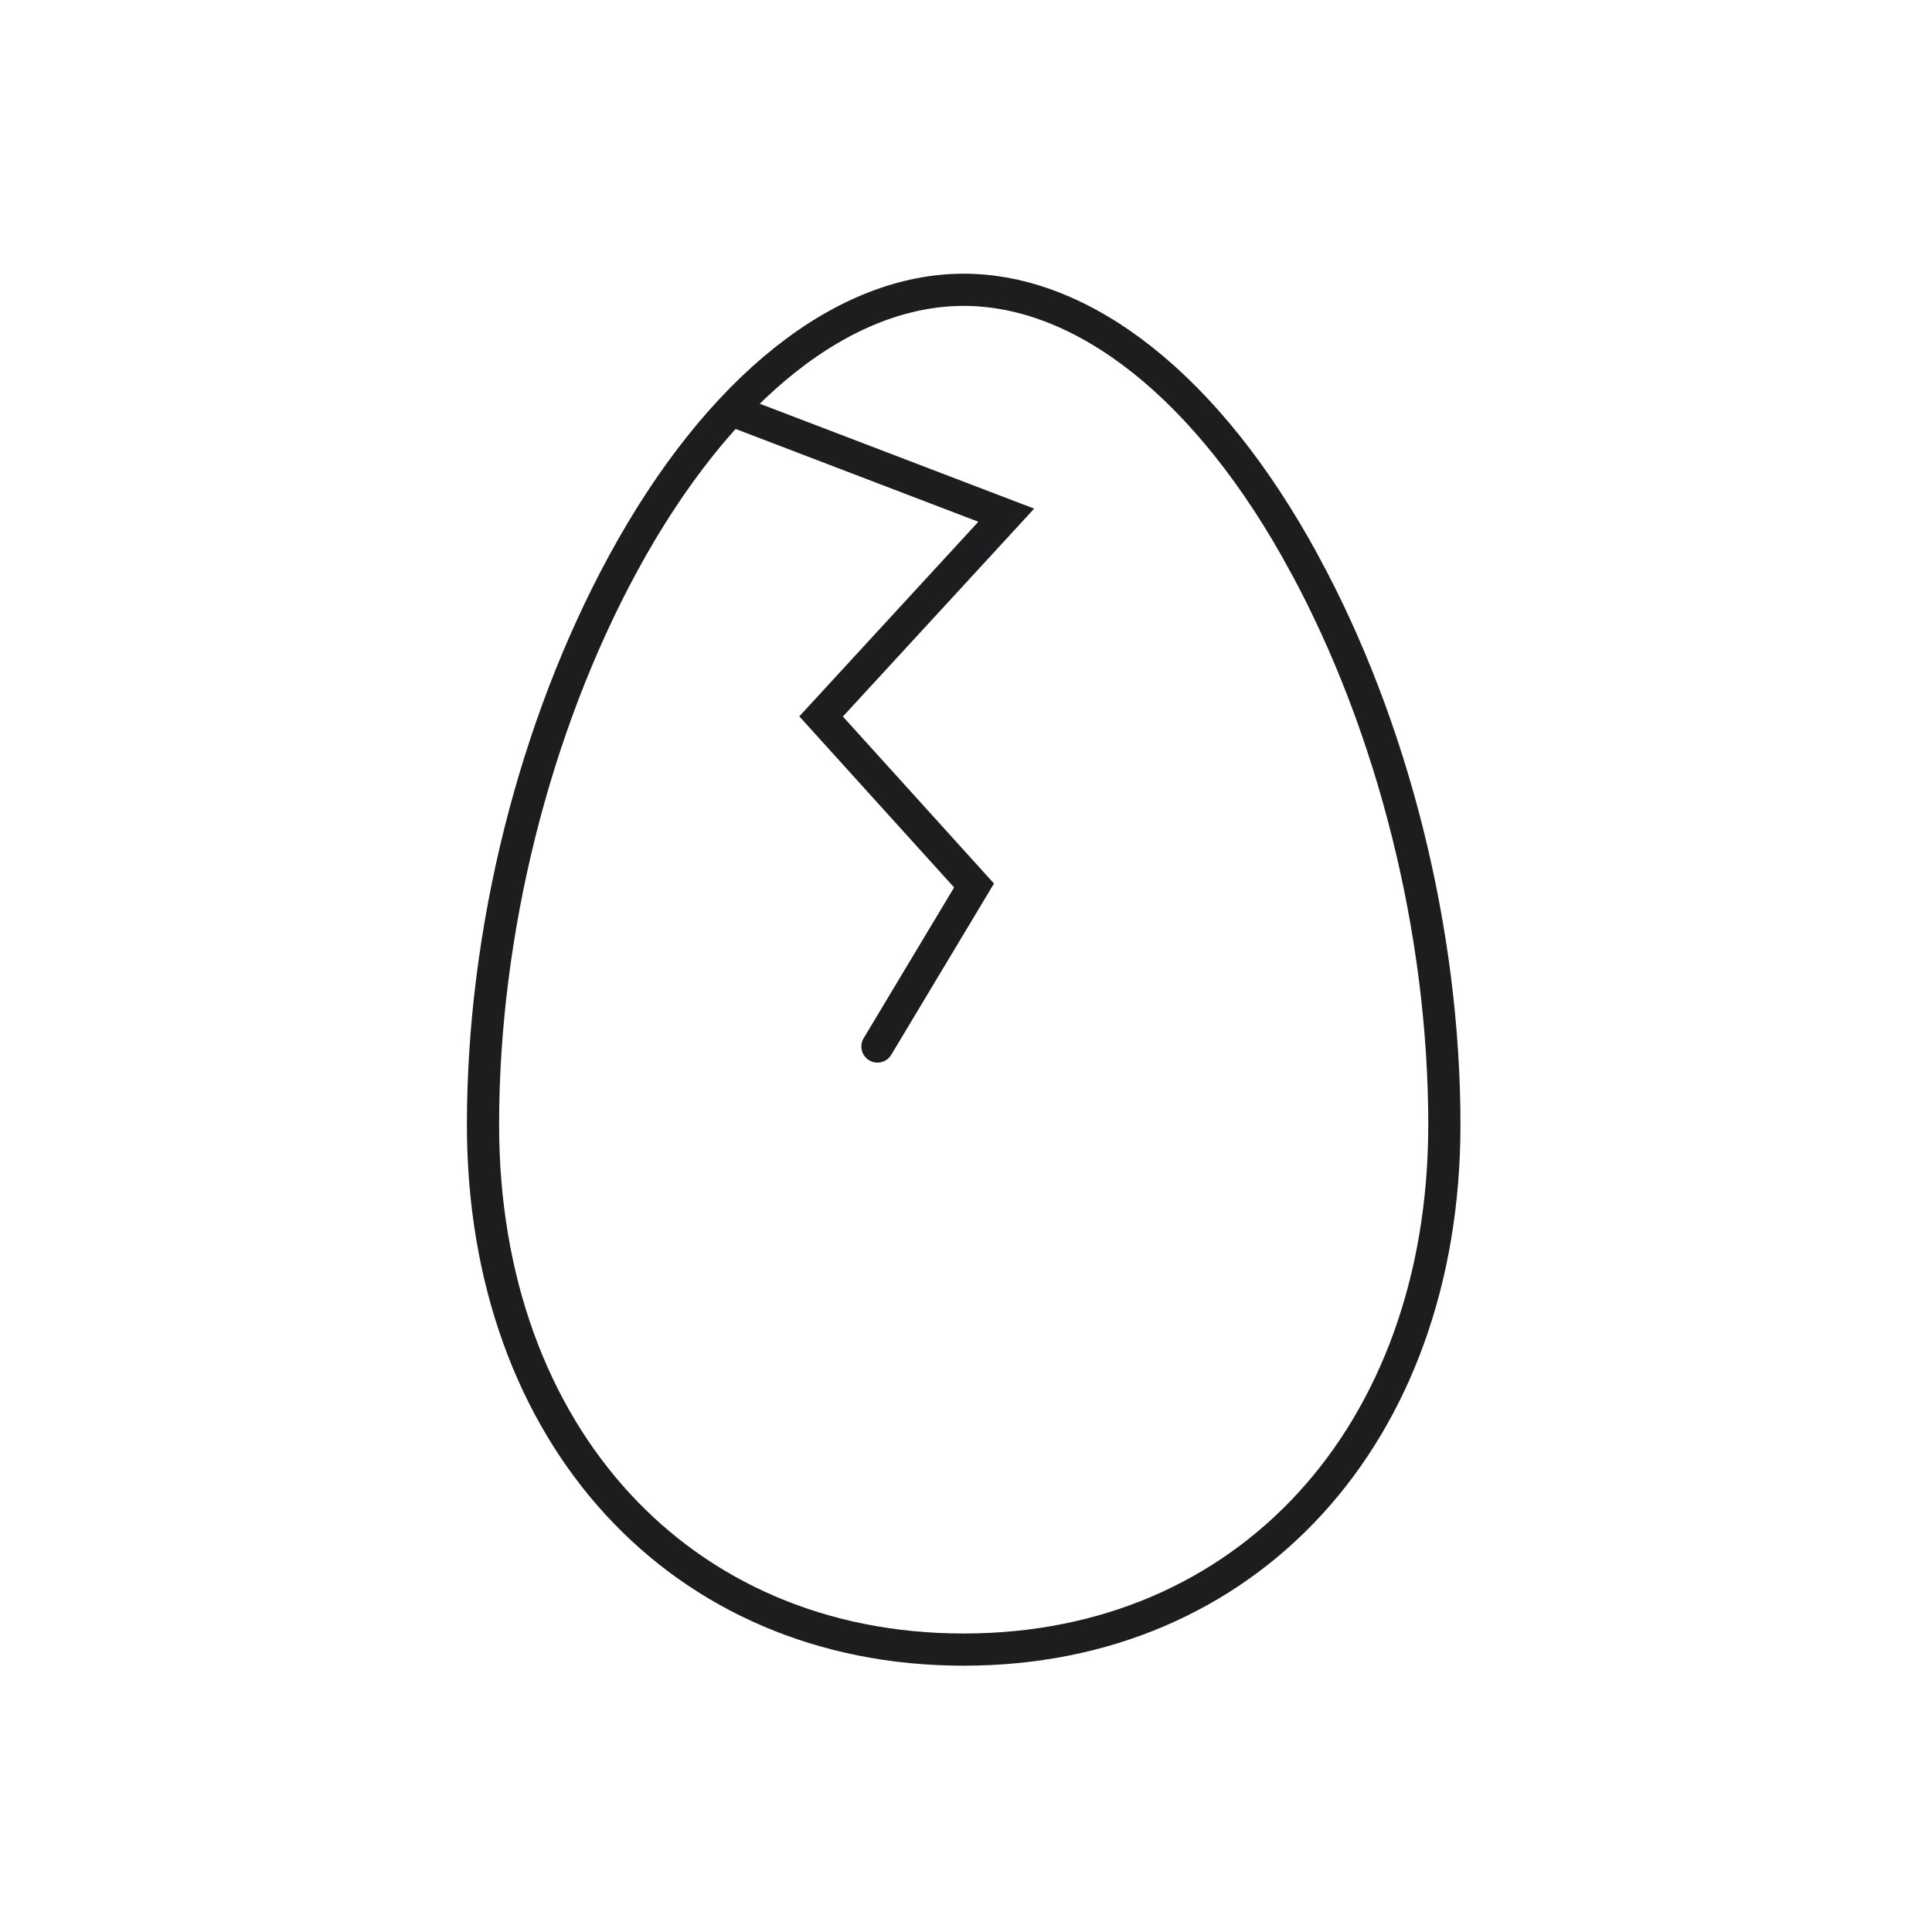 <svg width="120" height="120" viewBox="0 0 120 120" fill="none" xmlns="http://www.w3.org/2000/svg">
<path d="M81.004 34.991L81.005 34.991C86.533 45.163 89.712 57.885 89.712 69.855C89.712 79.537 86.611 87.686 81.362 93.403C76.119 99.114 68.681 102.459 59.87 102.459H59.842C51.031 102.459 43.592 99.114 38.349 93.403C33.101 87.686 30 79.537 30 69.855C30 57.885 33.179 45.163 38.707 34.991C44.695 23.974 52.448 18 59.856 18C67.264 18 75.031 23.974 81.004 34.991Z" stroke="#1D1D1F" stroke-width="2"/>
<path d="M45.5 25.5L62.5 32L51 44.5L60.5 55L54.5 65" stroke="#1D1D1F" stroke-width="2" stroke-linecap="round"/>
</svg>
